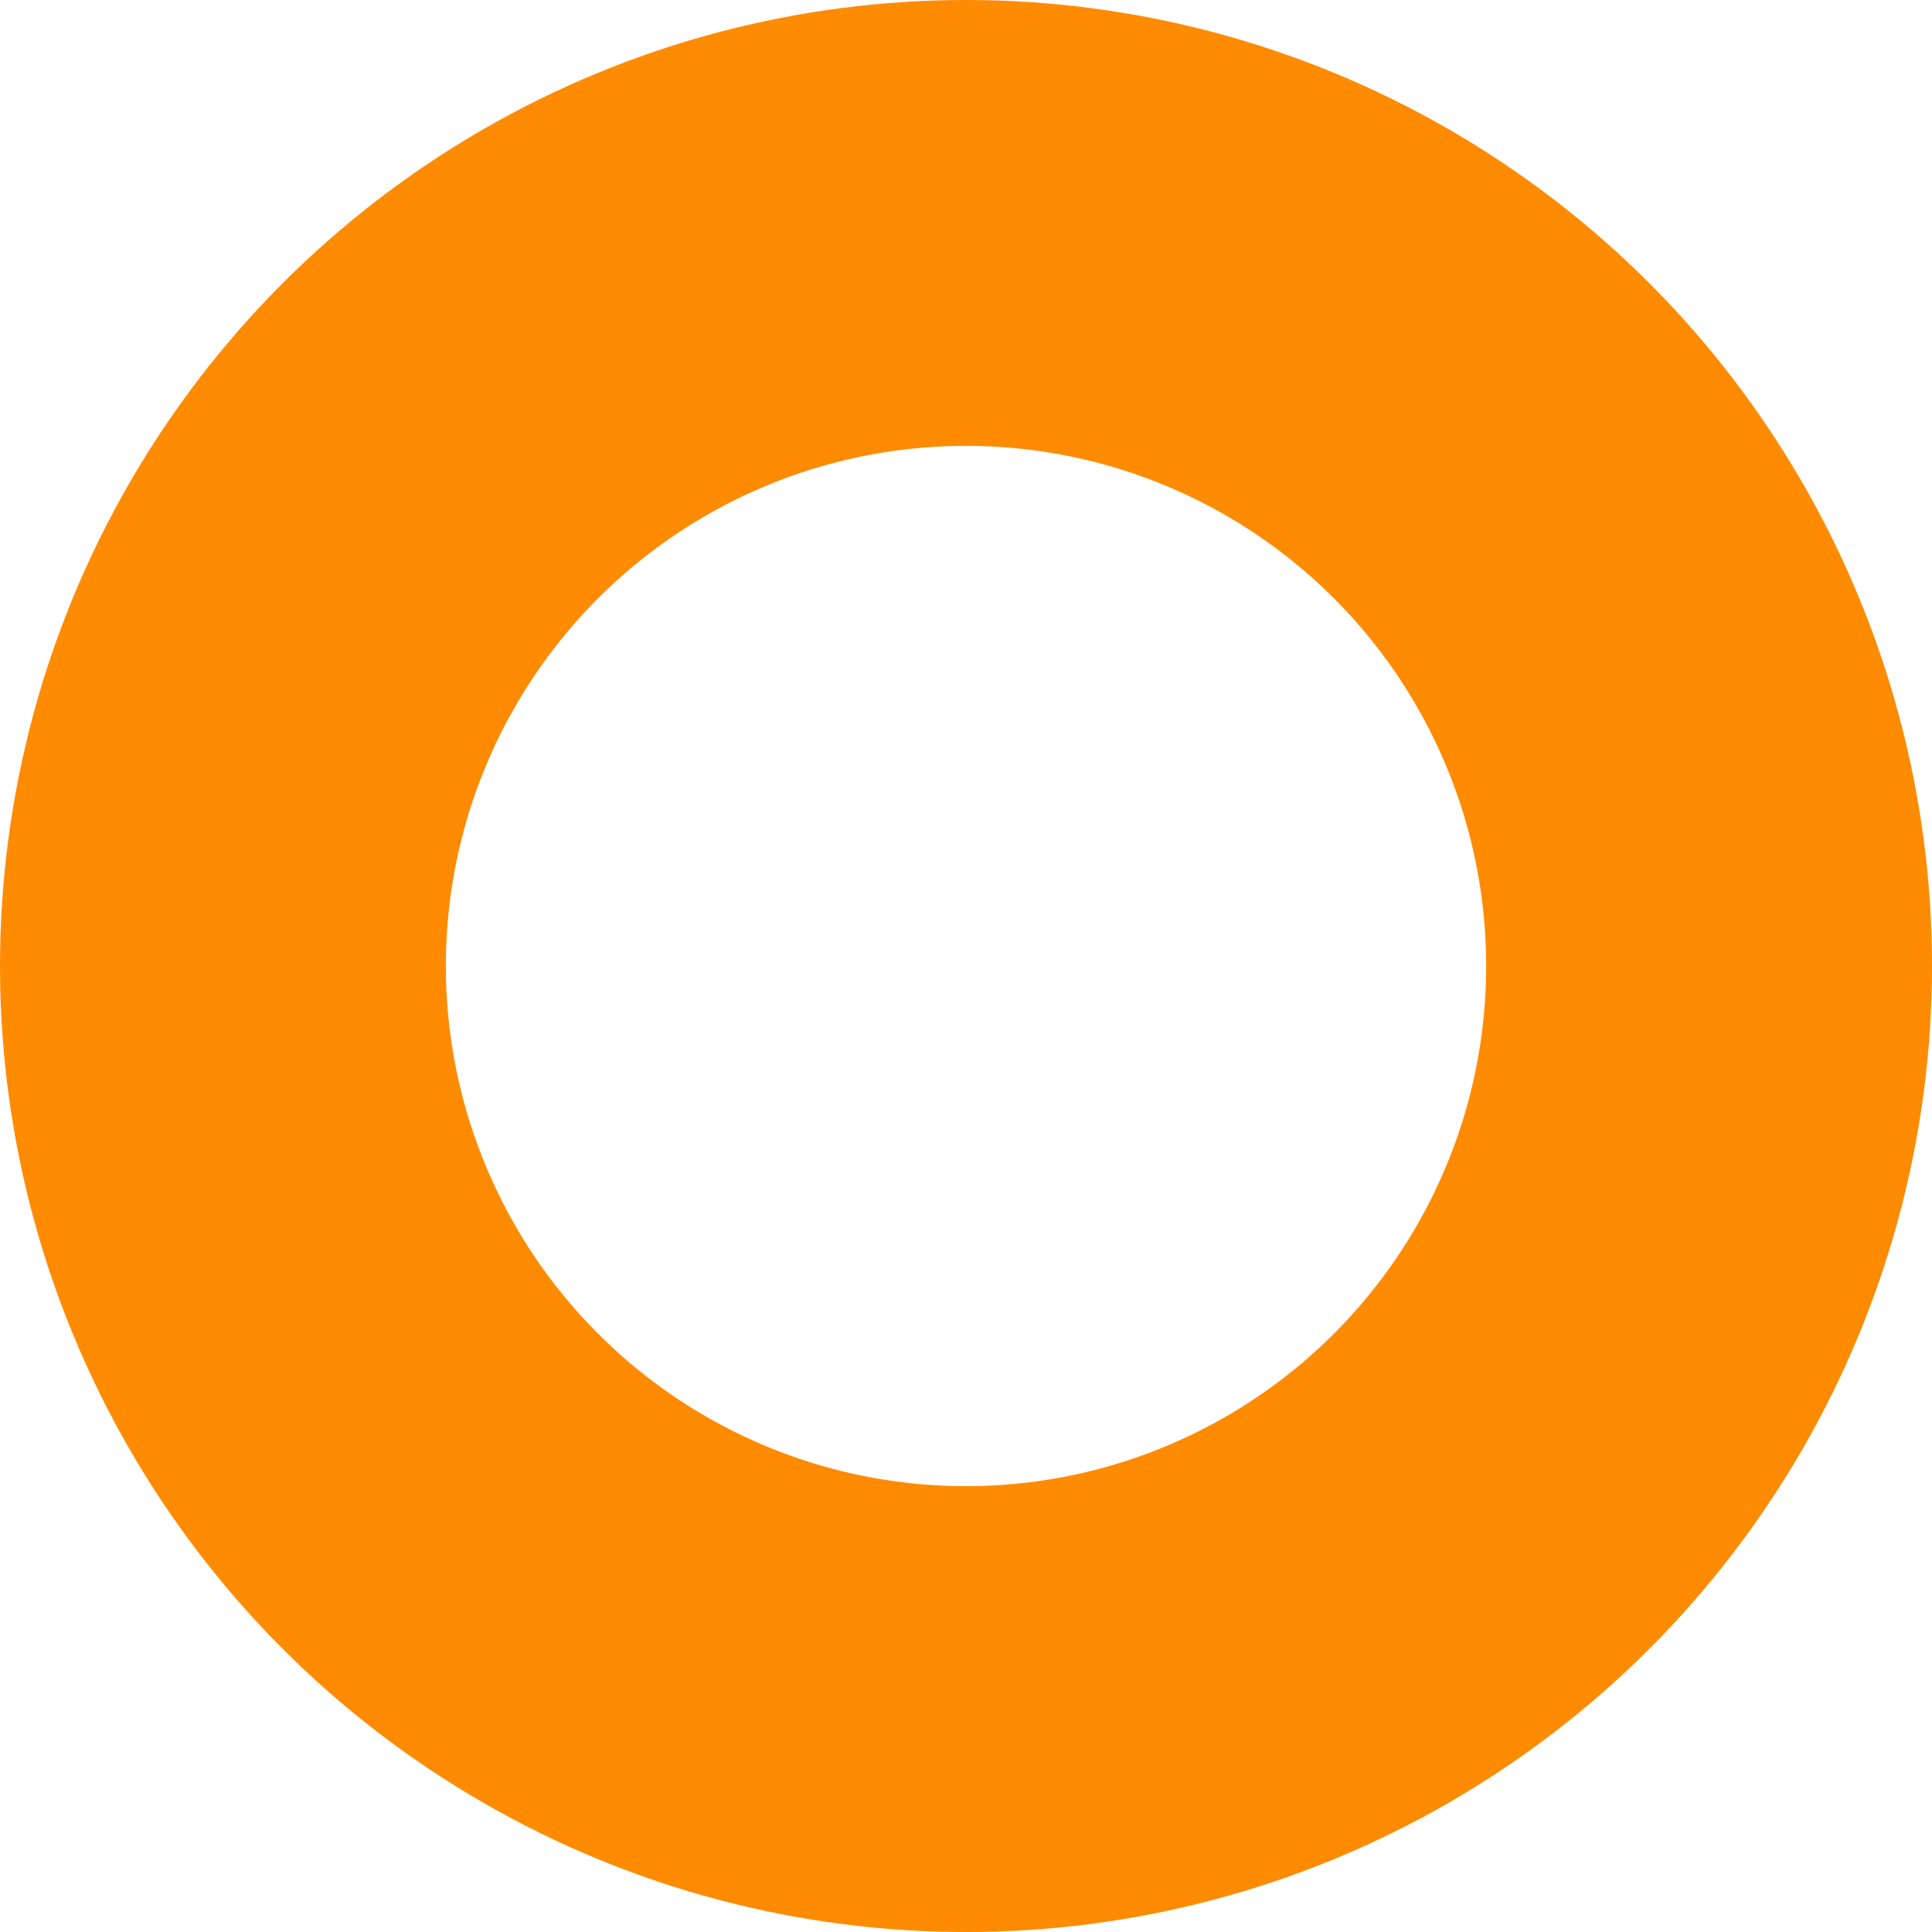 <svg xmlns="http://www.w3.org/2000/svg" viewBox="0 0 13 13"><defs><style>.cls-1{fill:#ff8b02;fill-opacity:0;stroke:#ff8b02;stroke-linejoin:round;stroke-width:3px;}</style></defs><title>circle-orange</title><g id="Layer_2" data-name="Layer 2"><g id="Layer_1-2" data-name="Layer 1"><circle class="cls-1" cx="6.5" cy="6.5" r="5"/></g></g></svg>